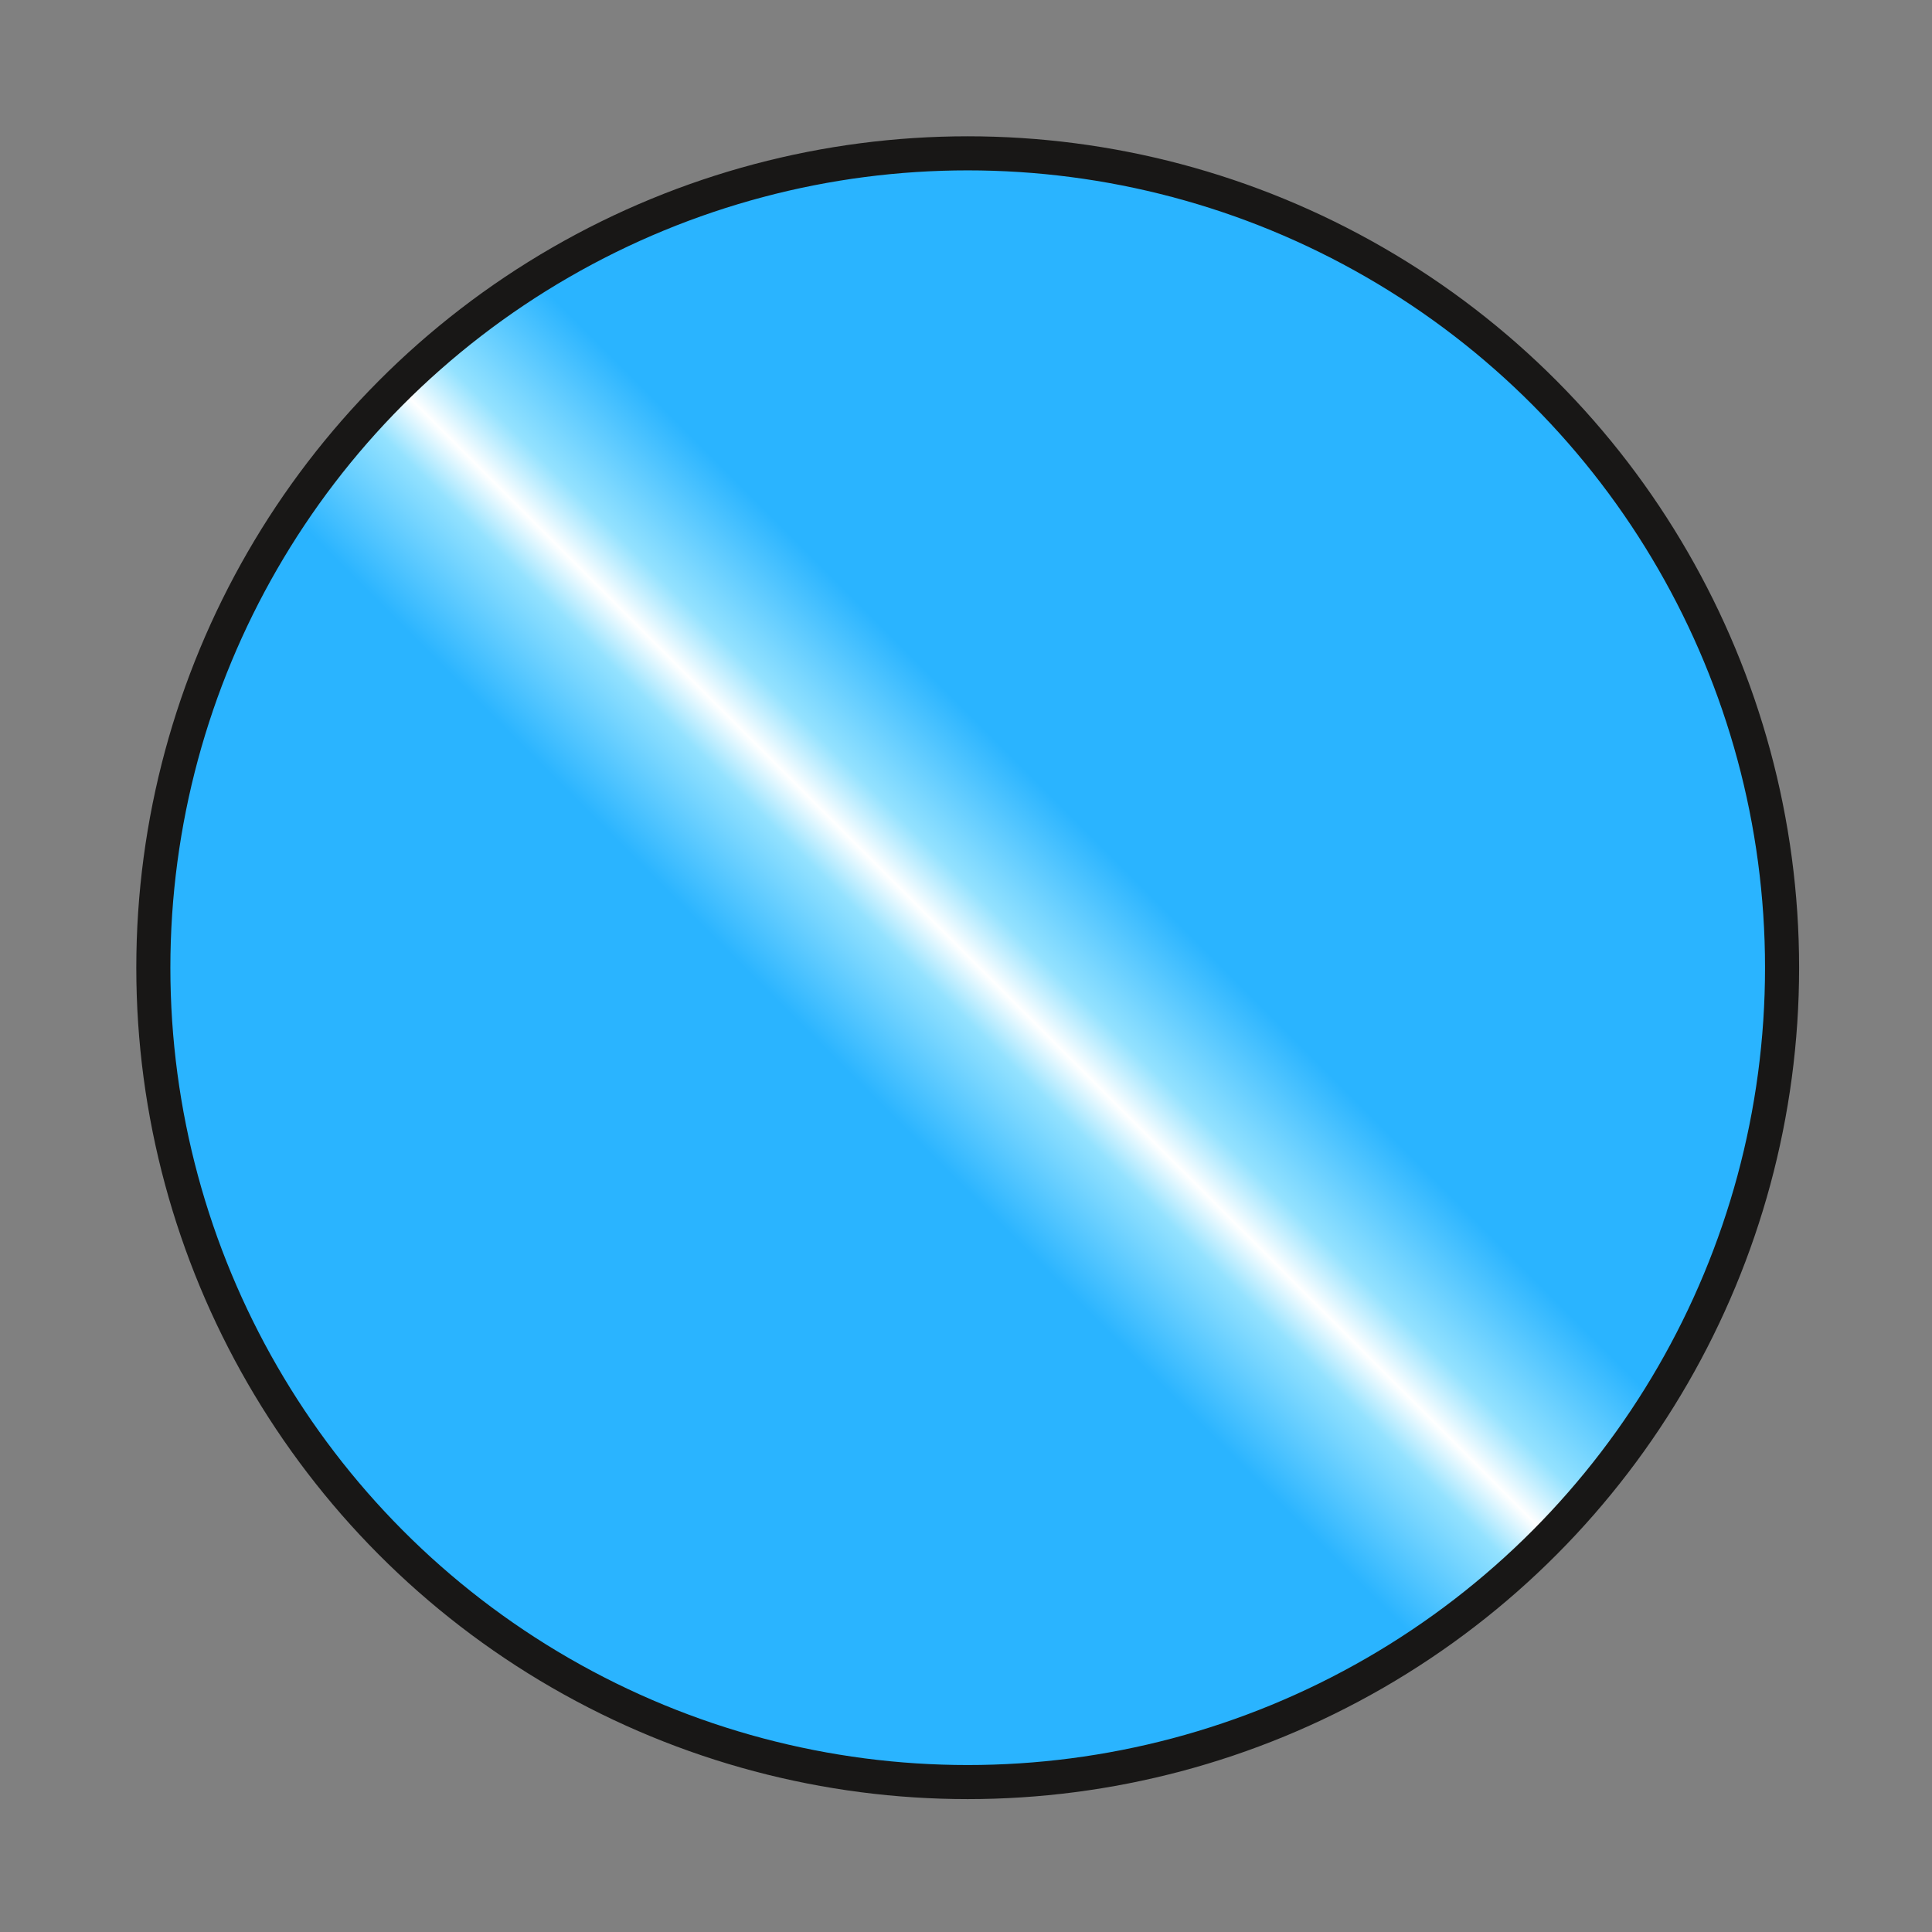 <?xml version="1.0" encoding="utf-8"?>
<!-- Generator: Adobe Illustrator 27.2.0, SVG Export Plug-In . SVG Version: 6.00 Build 0)  -->
<svg version="1.1" id="Layer_1" xmlns="http://www.w3.org/2000/svg" xmlns:xlink="http://www.w3.org/1999/xlink" x="0px" y="0px"
	 viewBox="0 0 56.7 56.7" style="enable-background:new 0 0 56.7 56.7;" xml:space="preserve">
<rect x="0" y="0" width="56.7" height="56.7" fill="#808080" stroke="none"/>
<style type="text/css">
	.st0{fill:url(#SVGID_1_);stroke:#181716;stroke-miterlimit:10;}
</style>
<linearGradient id="SVGID_1_" gradientUnits="userSpaceOnUse" x1="11.5" y1="11.629" x2="45.3" y2="45.429" gradientTransform="matrix(1 0 0 -1 0 56.929)">
	<stop  offset="0.403" style="stop-color:#2AB4FF"/>
	<stop  offset="0.477" style="stop-color:#94E2FF"/>
	<stop  offset="0.505" style="stop-color:#FFFFFF"/>
	<stop  offset="0.536" style="stop-color:#94E2FF"/>
	<stop  offset="0.611" style="stop-color:#2AB4FF"/>
</linearGradient>
<circle class="st0" cx="28.4" cy="28.4" r="23.9"/>
</svg>

